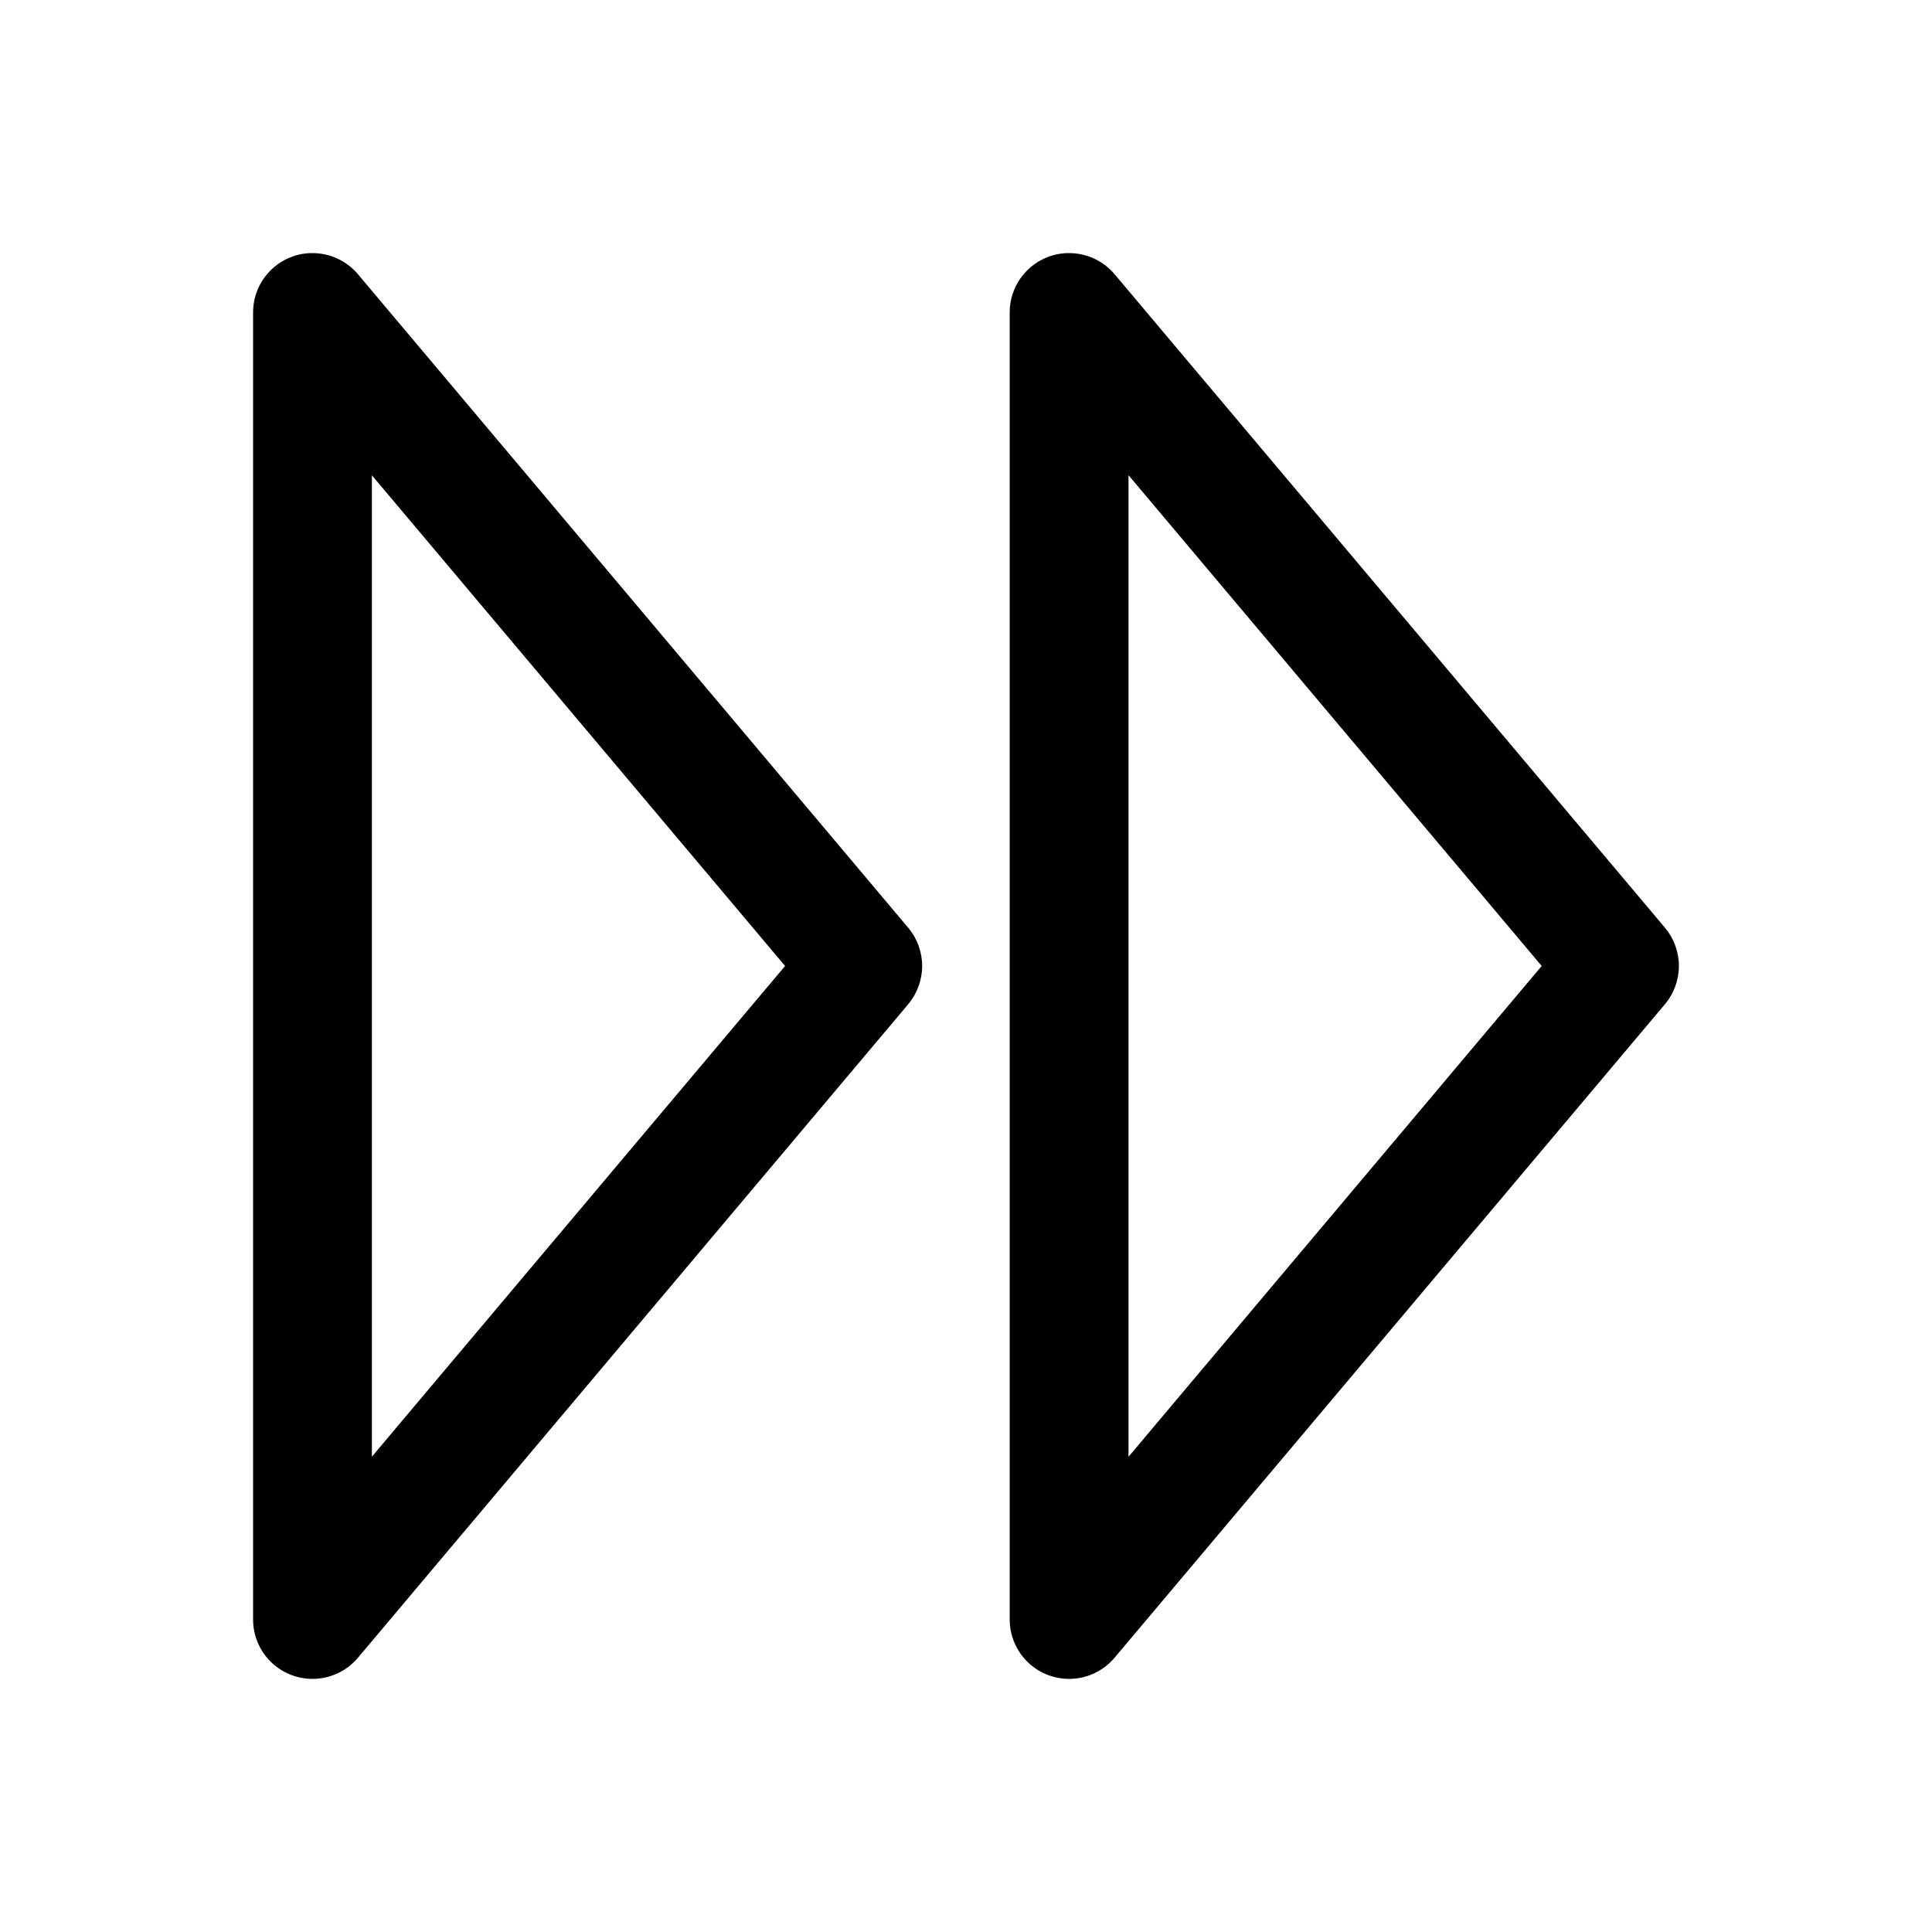 <?xml version="1.0" encoding="UTF-8"?>
<!-- Uploaded to: ICON Repo, www.iconrepo.com, Generator: ICON Repo Mixer Tools -->
<svg fill="#000000" width="800px" height="800px" version="1.1" viewBox="144 144 512 512" xmlns="http://www.w3.org/2000/svg">
 <path d="m226.35 211.07c-4.094 0.121-7.981 1.832-10.836 4.773-2.852 2.938-4.445 6.875-4.445 10.973v346.35c-0.004 4.332 1.777 8.477 4.93 11.457 3.148 2.977 7.387 4.523 11.715 4.273 4.328-0.246 8.363-2.266 11.152-5.586l145.81-173.17h-0.004c2.394-2.84 3.707-6.434 3.707-10.148 0-3.715-1.312-7.309-3.707-10.148l-145.81-173.17c-3.098-3.676-7.707-5.738-12.516-5.594zm200.51 0c-4.094 0.121-7.981 1.832-10.832 4.773-2.856 2.938-4.449 6.875-4.449 10.973v346.35c-0.004 4.332 1.781 8.477 4.93 11.457 3.152 2.977 7.391 4.523 11.715 4.273 4.328-0.246 8.363-2.266 11.152-5.586l145.84-173.17h0.004c2.391-2.84 3.703-6.434 3.703-10.148 0-3.715-1.312-7.309-3.703-10.148l-145.84-173.17c-3.098-3.676-7.707-5.738-12.516-5.594zm16.203 58.852 109.5 130.07-109.5 130.07zm-200.51 0.031 109.5 130.04-109.5 130.04z"/>
</svg>